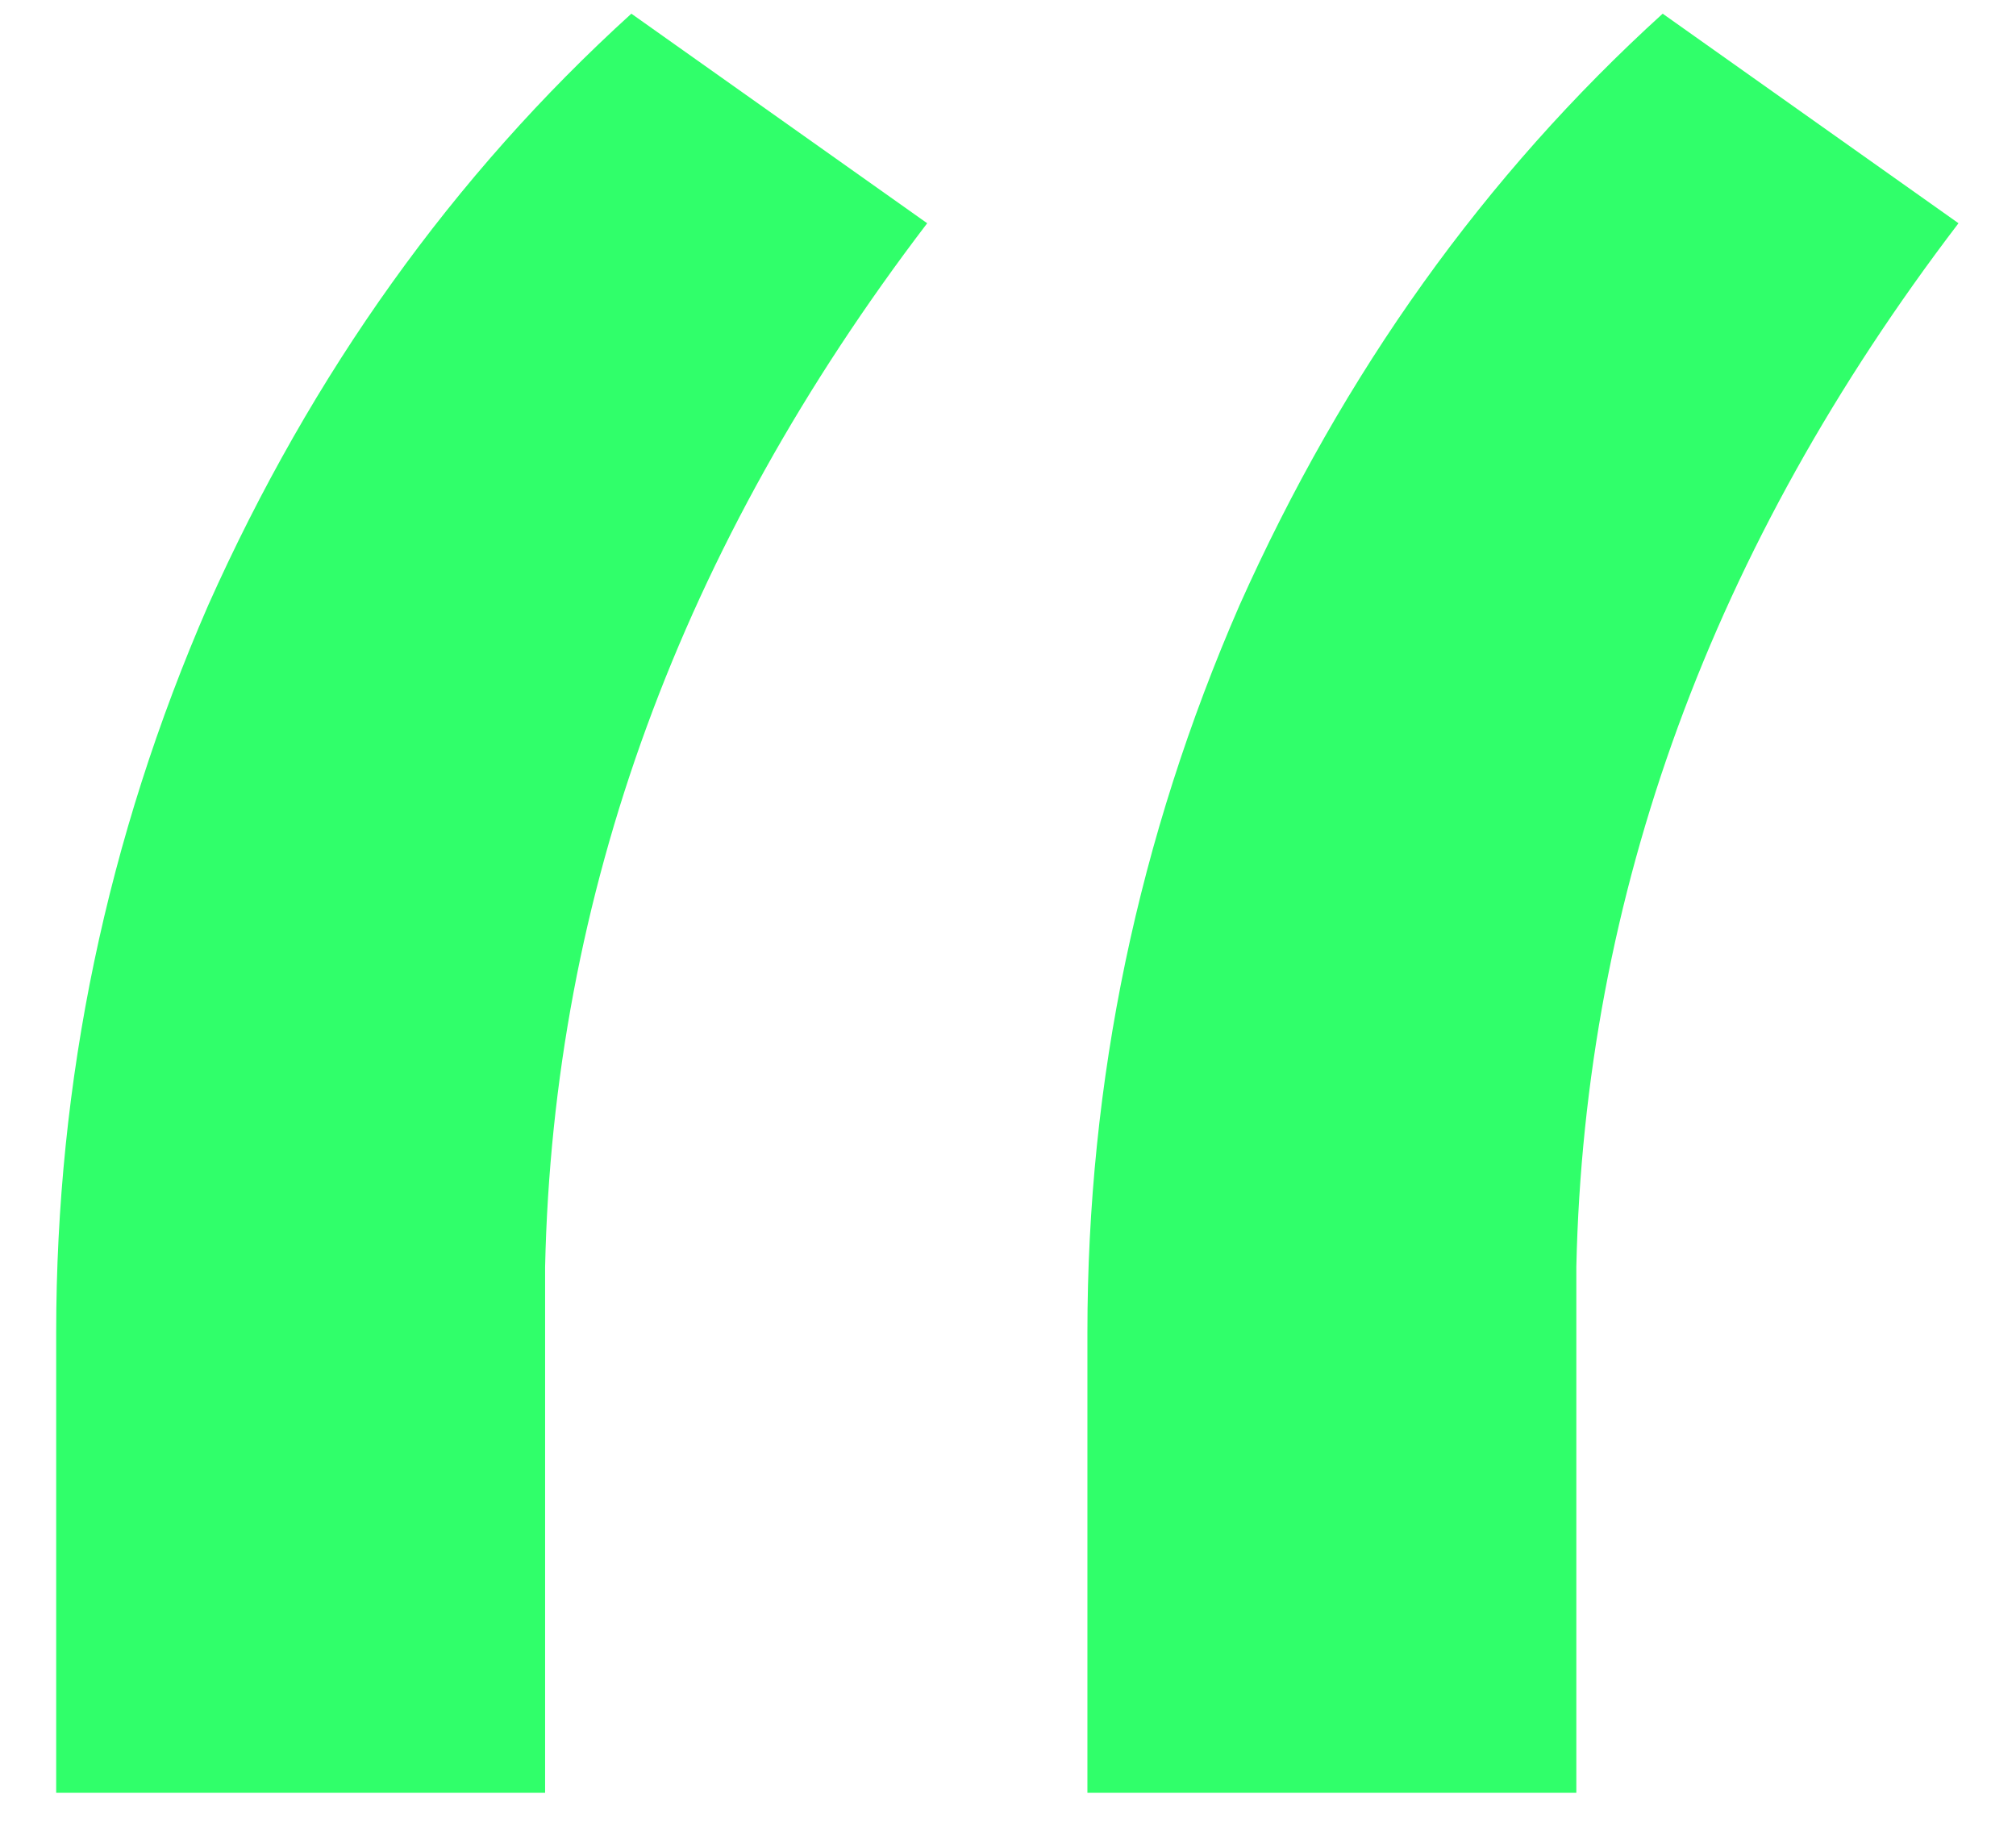 <svg width="23" height="21" viewBox="0 0 23 21" fill="none" xmlns="http://www.w3.org/2000/svg">
<path d="M7.203 0.156L10.578 2.547C7.766 6.234 6.312 10.203 6.219 14.453V20.453H0.641V15.203C0.641 12.328 1.219 9.562 2.375 6.906C3.562 4.25 5.172 2 7.203 0.156ZM18.969 0.156L22.344 2.547C19.531 6.234 18.078 10.203 17.984 14.453V20.453H12.406V15.203C12.406 12.328 12.984 9.562 14.141 6.906C15.328 4.25 16.938 2 18.969 0.156Z" fill="#30FF6A"/>
</svg>

